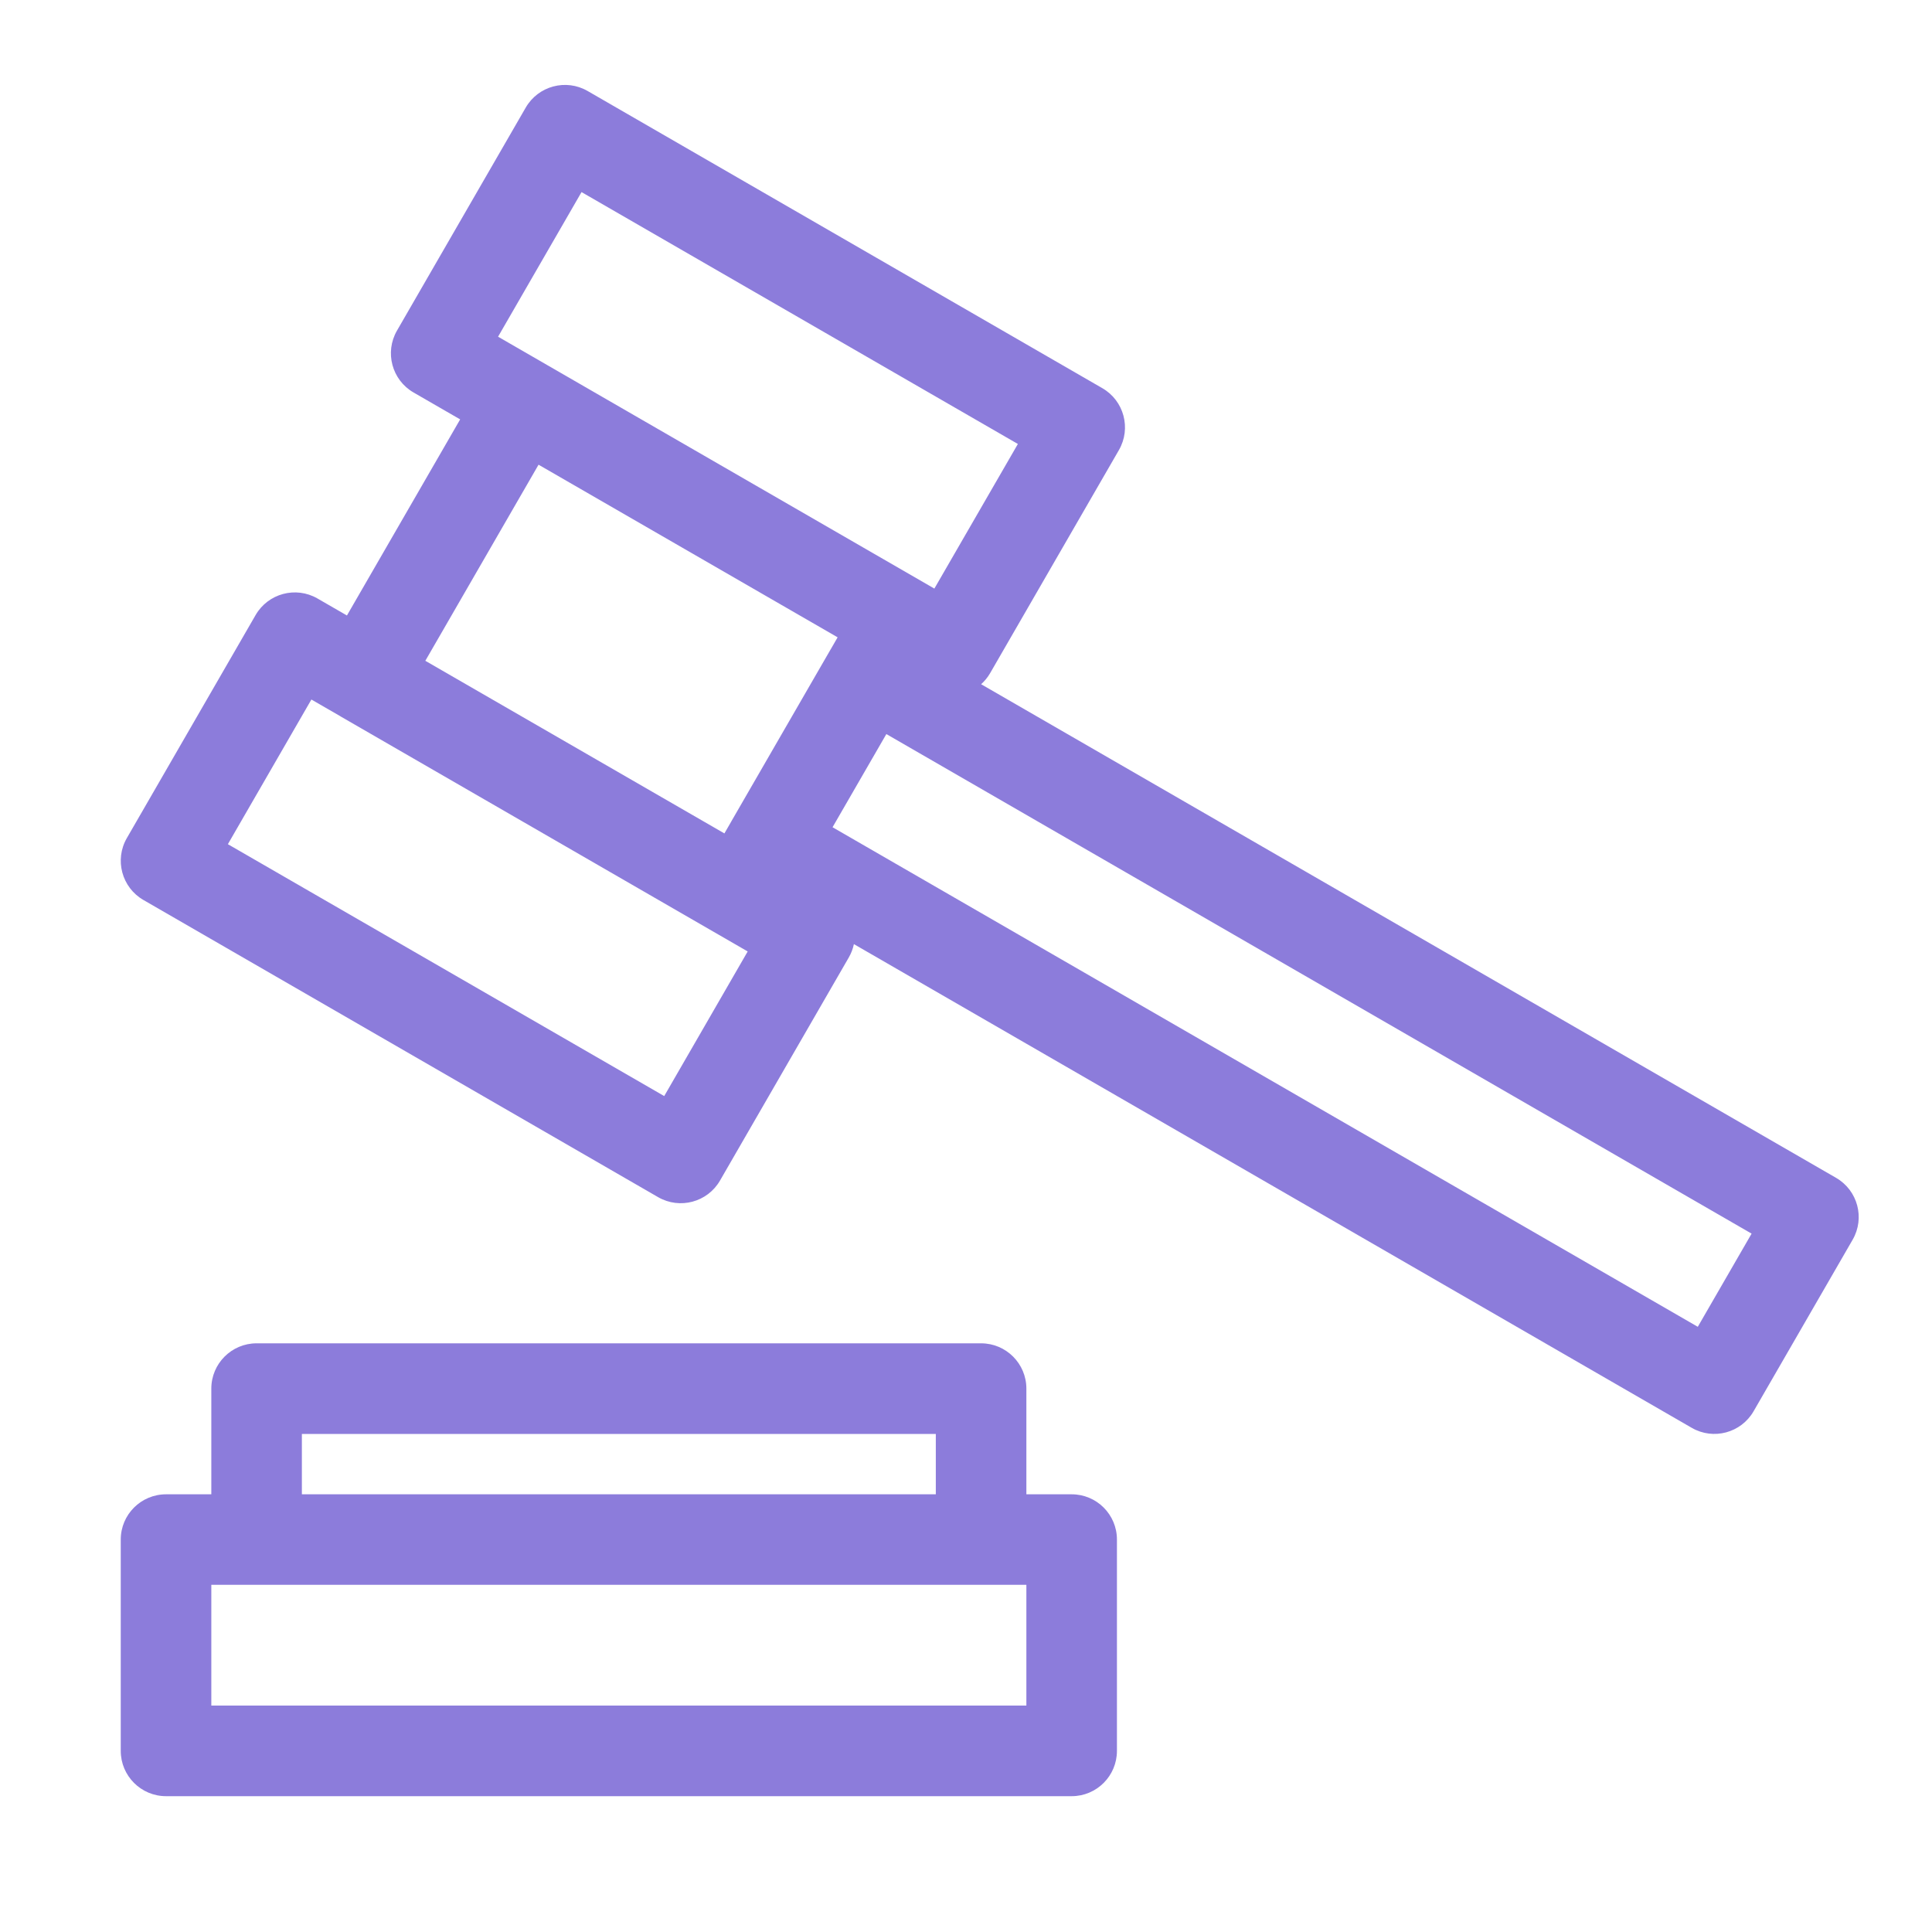 <svg width="40" height="40" viewBox="0 0 40 40" fill="none" xmlns="http://www.w3.org/2000/svg">
<path fill-rule="evenodd" clip-rule="evenodd" d="M10.885 2.227C11.144 1.779 11.717 1.625 12.166 1.884L22.823 8.037C23.271 8.296 23.425 8.869 23.166 9.318L20.5 13.936C20.449 14.024 20.385 14.102 20.313 14.166L38.014 24.386C38.462 24.645 38.616 25.218 38.357 25.667L36.306 29.219C36.047 29.667 35.474 29.821 35.026 29.562L17.679 19.547C17.659 19.642 17.624 19.736 17.573 19.824L14.907 24.442C14.648 24.891 14.074 25.044 13.626 24.786L2.969 18.633C2.521 18.374 2.367 17.8 2.626 17.352L5.292 12.734C5.551 12.286 6.124 12.132 6.573 12.391L7.183 12.743L9.527 8.683L8.562 8.126C8.114 7.867 7.96 7.294 8.219 6.845L10.885 2.227ZM18.351 15.198L17.237 17.127L35.151 27.47L36.265 25.541L18.351 15.198ZM17.342 13.195L17.203 13.436L17.195 13.449L15.144 17.001L15.137 17.014L14.998 17.255L8.806 13.681L11.15 9.621L17.342 13.195ZM7.04 14.825L6.447 14.483L4.718 17.478L13.752 22.693L15.48 19.699L14.89 19.358L14.872 19.348L7.057 14.836L7.04 14.825ZM12.04 3.977L10.312 6.971L19.345 12.186L21.074 9.192L12.04 3.977ZM4.375 28.75C4.375 28.232 4.795 27.812 5.312 27.812H20.312C20.83 27.812 21.25 28.232 21.25 28.75V30.938H22.188C22.705 30.938 23.125 31.357 23.125 31.875V36.25C23.125 36.768 22.705 37.188 22.188 37.188H3.438C2.92 37.188 2.5 36.768 2.5 36.25V31.875C2.5 31.357 2.92 30.938 3.438 30.938H4.375V28.75ZM19.375 29.688V30.938H6.25V29.688H19.375ZM4.375 32.812H5.312H20.312H21.25V35.312H4.375V32.812Z" fill="#8C7CDB"/>
</svg>
